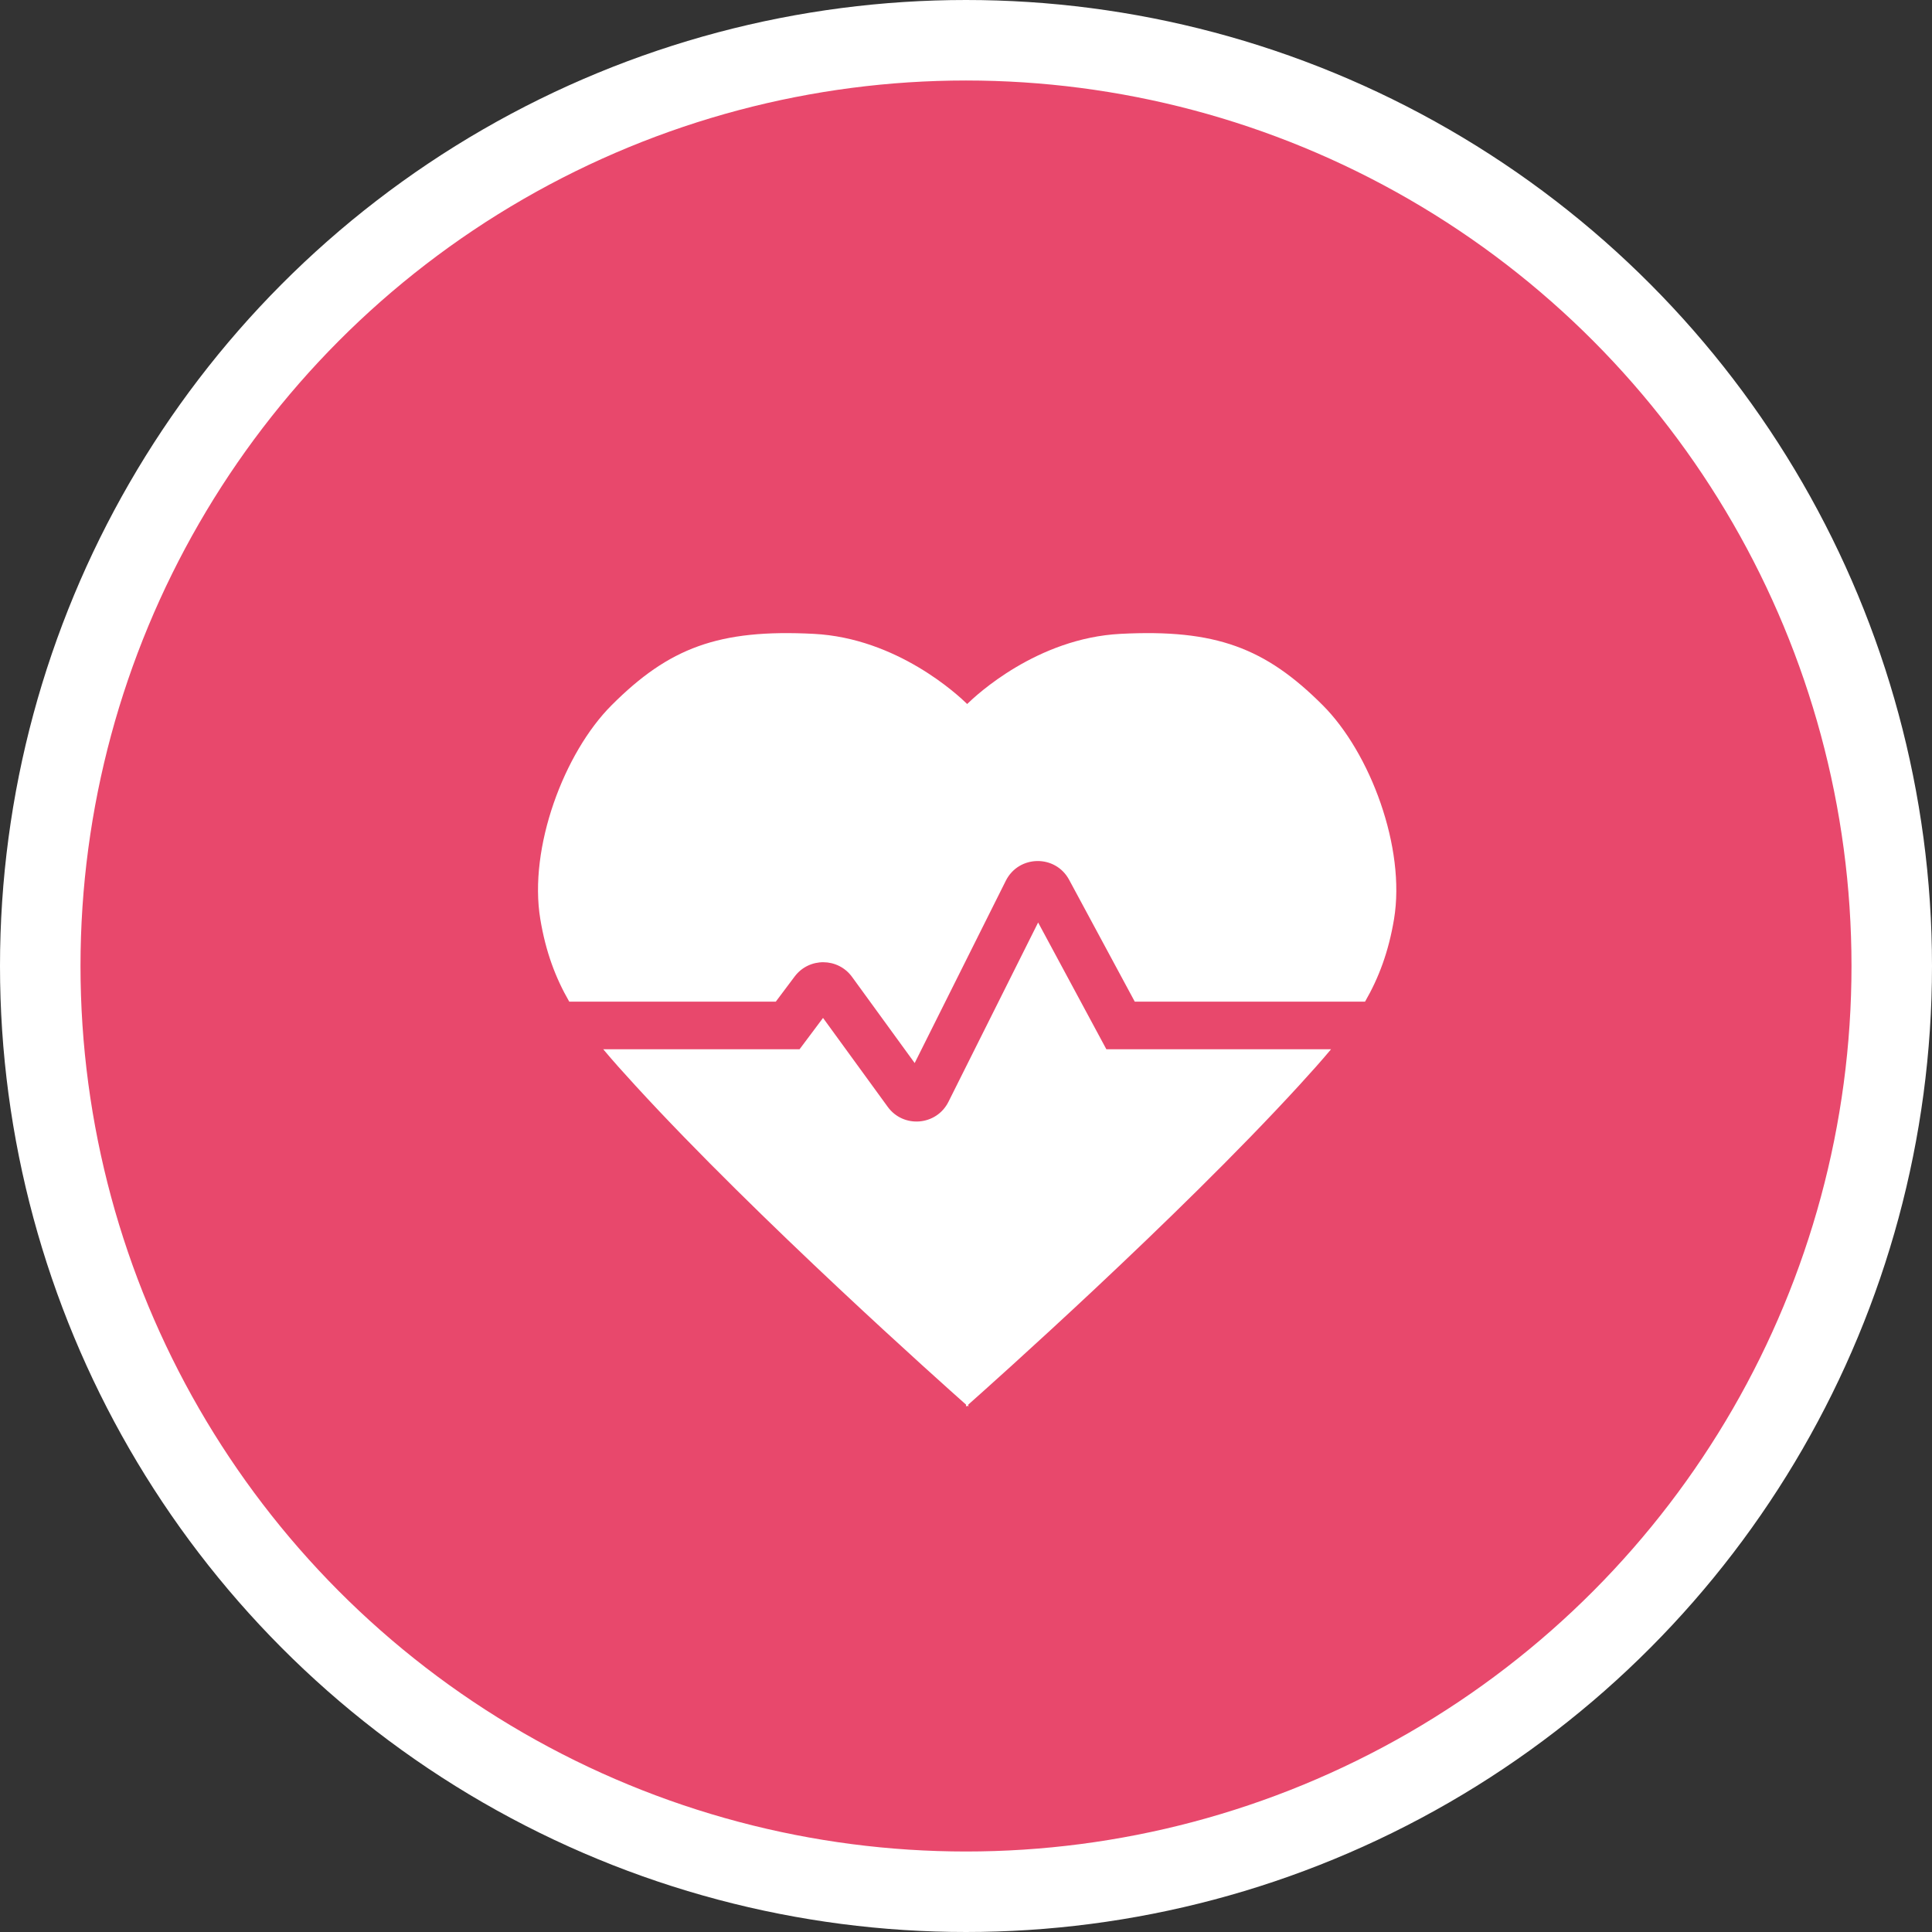 <svg width="48" height="48" viewBox="0 0 48 48" fill="none" xmlns="http://www.w3.org/2000/svg">
<rect x="0" y="0" width="48" height="48" fill="#333333" stroke="none"/>
<g clip-path="url(#clip0_54_7271)">
<circle cx="24" cy="24" r="23" fill="#E8486C" stroke="white" stroke-width="2"/>
<path d="M20.217 15.748C22.289 15.854 23.805 17.271 24.029 17.491C24.253 17.271 25.768 15.854 27.84 15.748C30.203 15.626 31.437 16.095 32.862 17.52C34.043 18.701 34.929 21.064 34.634 22.837C34.499 23.646 34.257 24.292 33.914 24.886H28.193L26.562 21.858C26.222 21.226 25.311 21.24 24.989 21.882L22.725 26.411L21.169 24.271C20.818 23.789 20.101 23.784 19.743 24.261L19.274 24.886H14.143C13.8 24.292 13.558 23.646 13.424 22.837C13.128 21.064 14.014 18.701 15.196 17.52C16.62 16.095 17.854 15.626 20.217 15.748Z" fill="white"/>
<path d="M14.987 26.068C15.229 26.358 15.496 26.655 15.787 26.972C18.833 30.295 23.436 34.397 24 34.897V34.947L24.029 34.922L24.057 34.947V34.897C24.621 34.397 29.225 30.295 32.271 26.972C32.561 26.655 32.828 26.358 33.07 26.068H27.487L25.792 22.919L23.564 27.374C23.267 27.968 22.446 28.037 22.055 27.499L20.448 25.29L19.865 26.068H14.987Z" fill="white"/>
</g>
<defs>
<clipPath id="clip0_54_7271">
<rect width="48" height="48" fill="white"/>
</clipPath>
</defs>
</svg>
